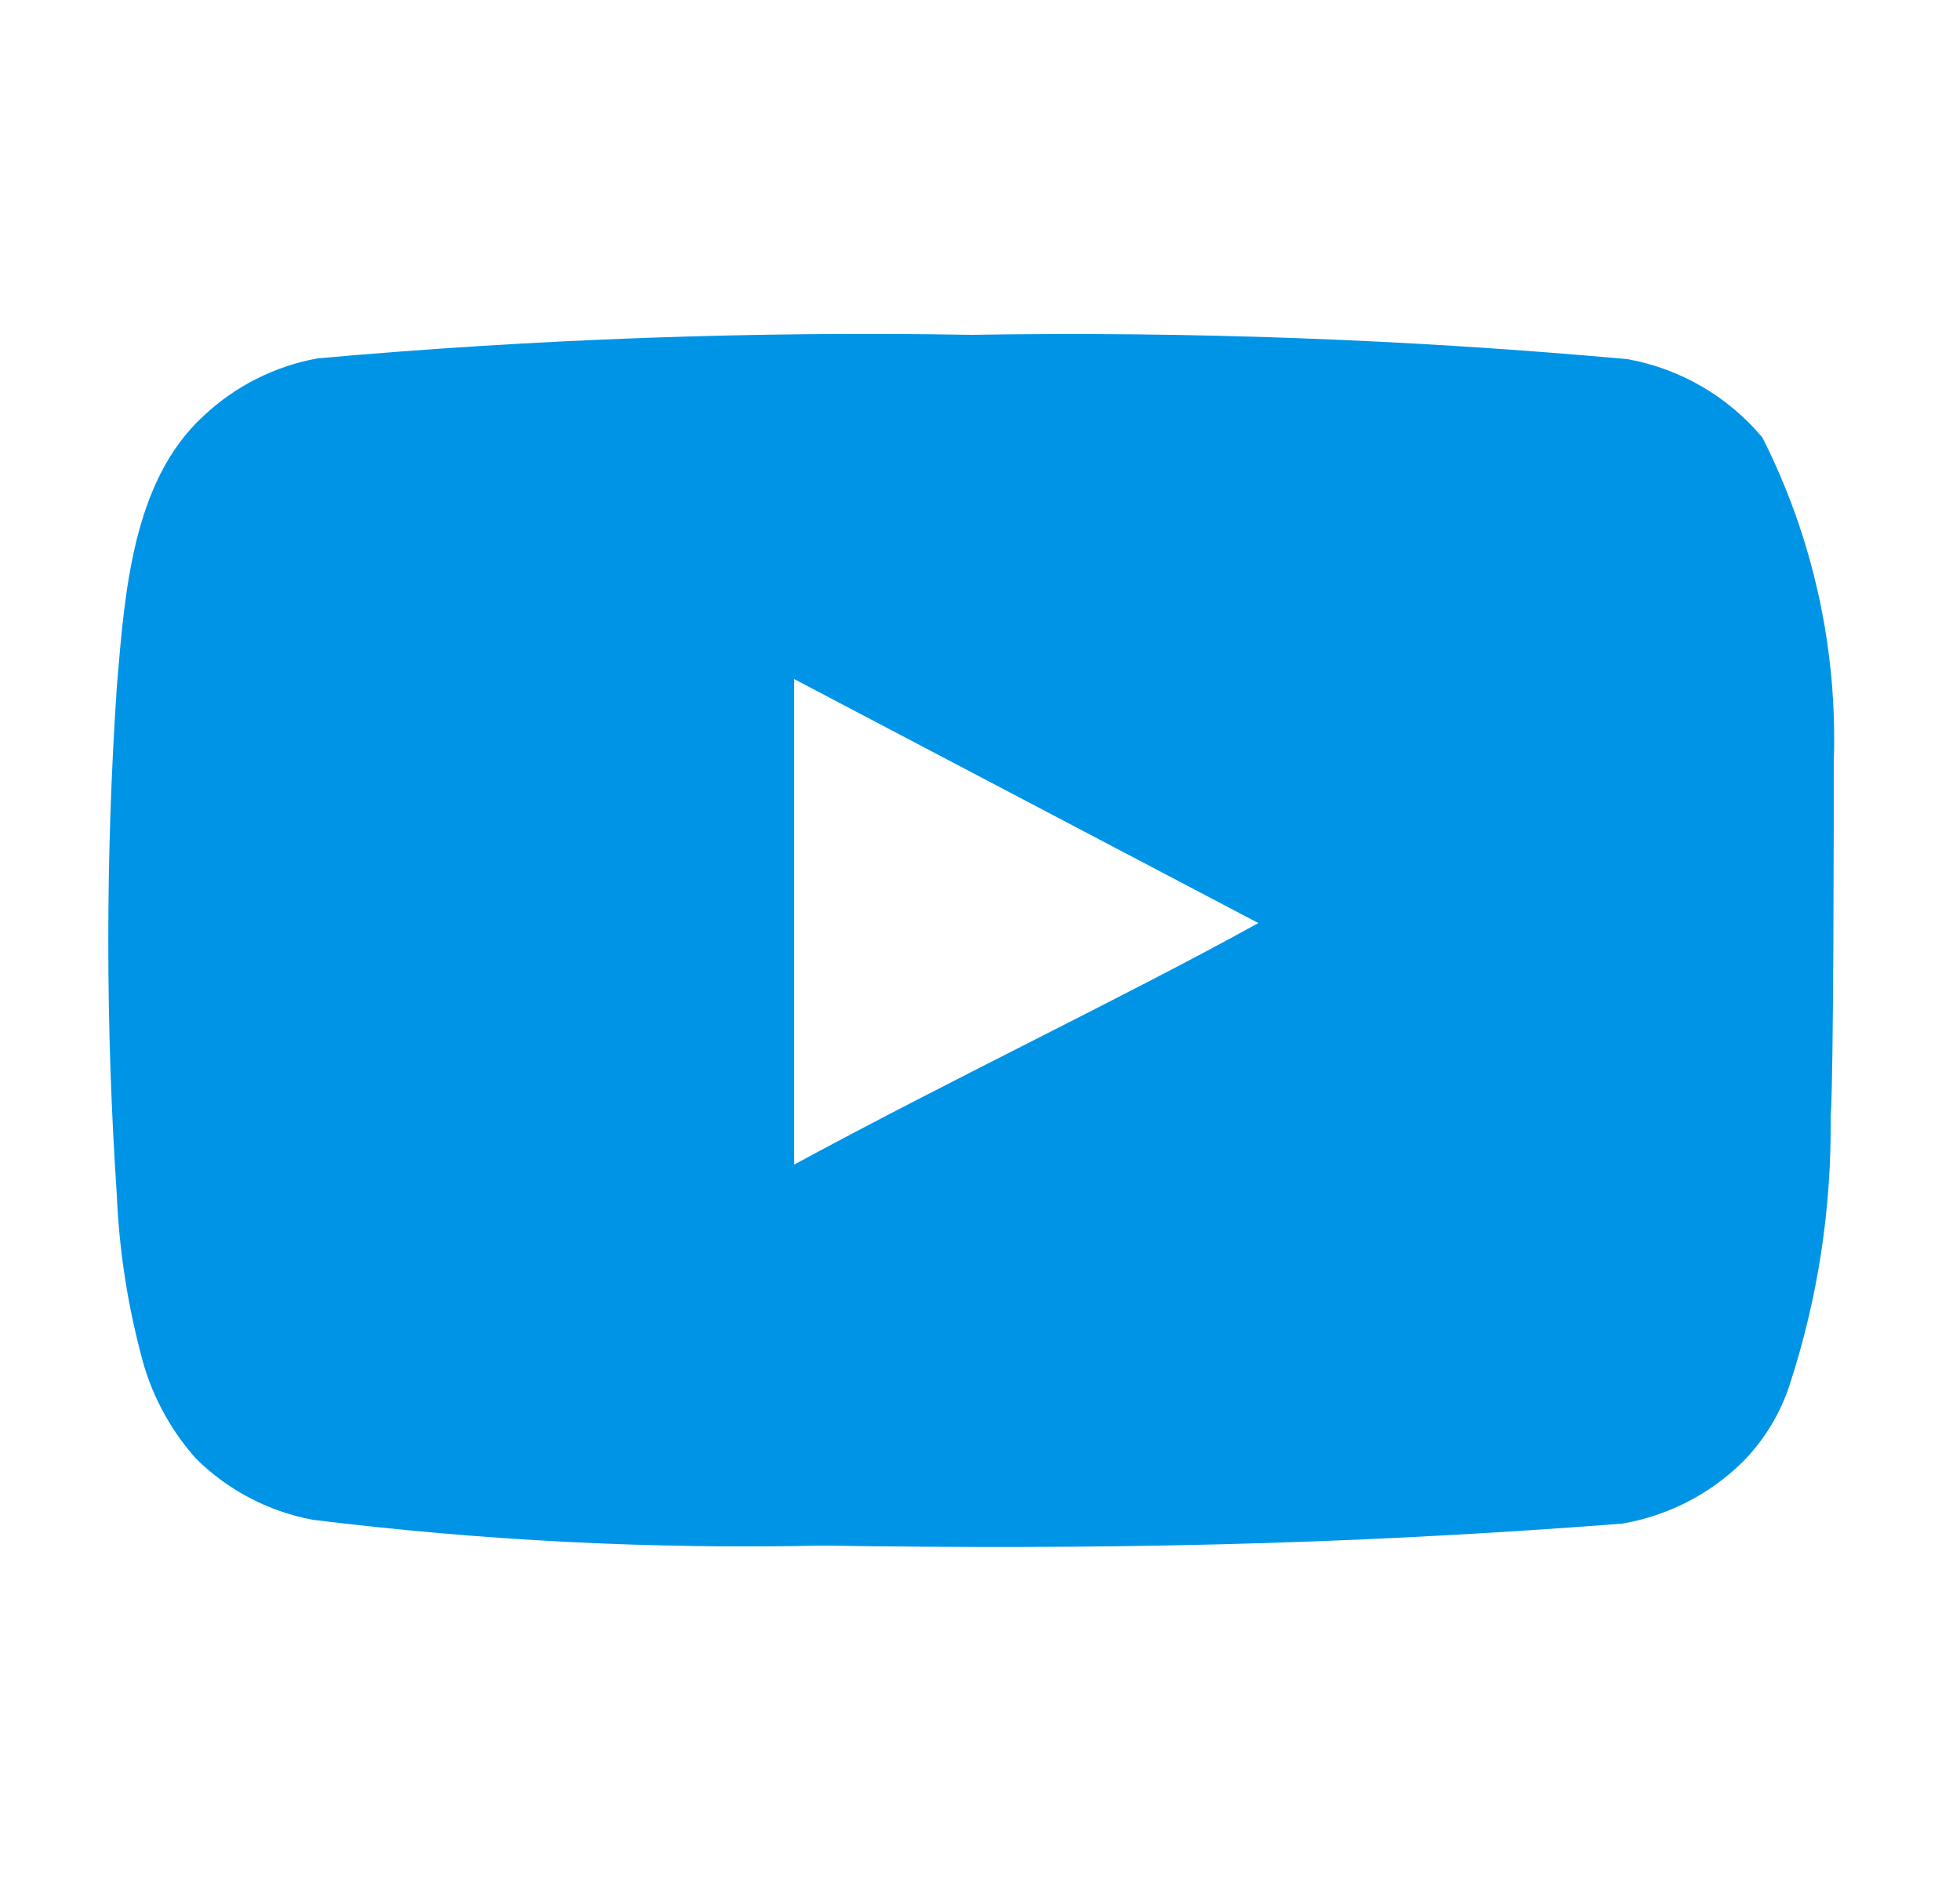 <svg width="25" height="24" viewBox="0 0 25 24" fill="none" xmlns="http://www.w3.org/2000/svg">
<g id="icon_youtube">
<path id="Vector" d="M23.39 9.71C23.439 8.279 23.126 6.858 22.48 5.58C22.041 5.056 21.433 4.702 20.76 4.58C17.977 4.328 15.184 4.225 12.39 4.27C9.607 4.222 6.823 4.323 4.05 4.57C3.502 4.67 2.994 4.927 2.59 5.31C1.69 6.14 1.59 7.56 1.49 8.76C1.345 10.918 1.345 13.083 1.49 15.241C1.519 15.916 1.619 16.586 1.79 17.241C1.91 17.745 2.154 18.213 2.5 18.601C2.907 19.004 3.426 19.276 3.99 19.381C6.146 19.647 8.318 19.757 10.49 19.71C13.99 19.761 17.06 19.71 20.69 19.43C21.267 19.332 21.801 19.06 22.22 18.651C22.5 18.37 22.709 18.028 22.83 17.651C23.188 16.553 23.363 15.405 23.35 14.251C23.39 13.691 23.39 10.31 23.39 9.71ZM10.13 14.851V8.66L16.05 11.771C14.39 12.691 12.2 13.73 10.13 14.851Z" fill="#0094E6"/>
</g>
</svg>
